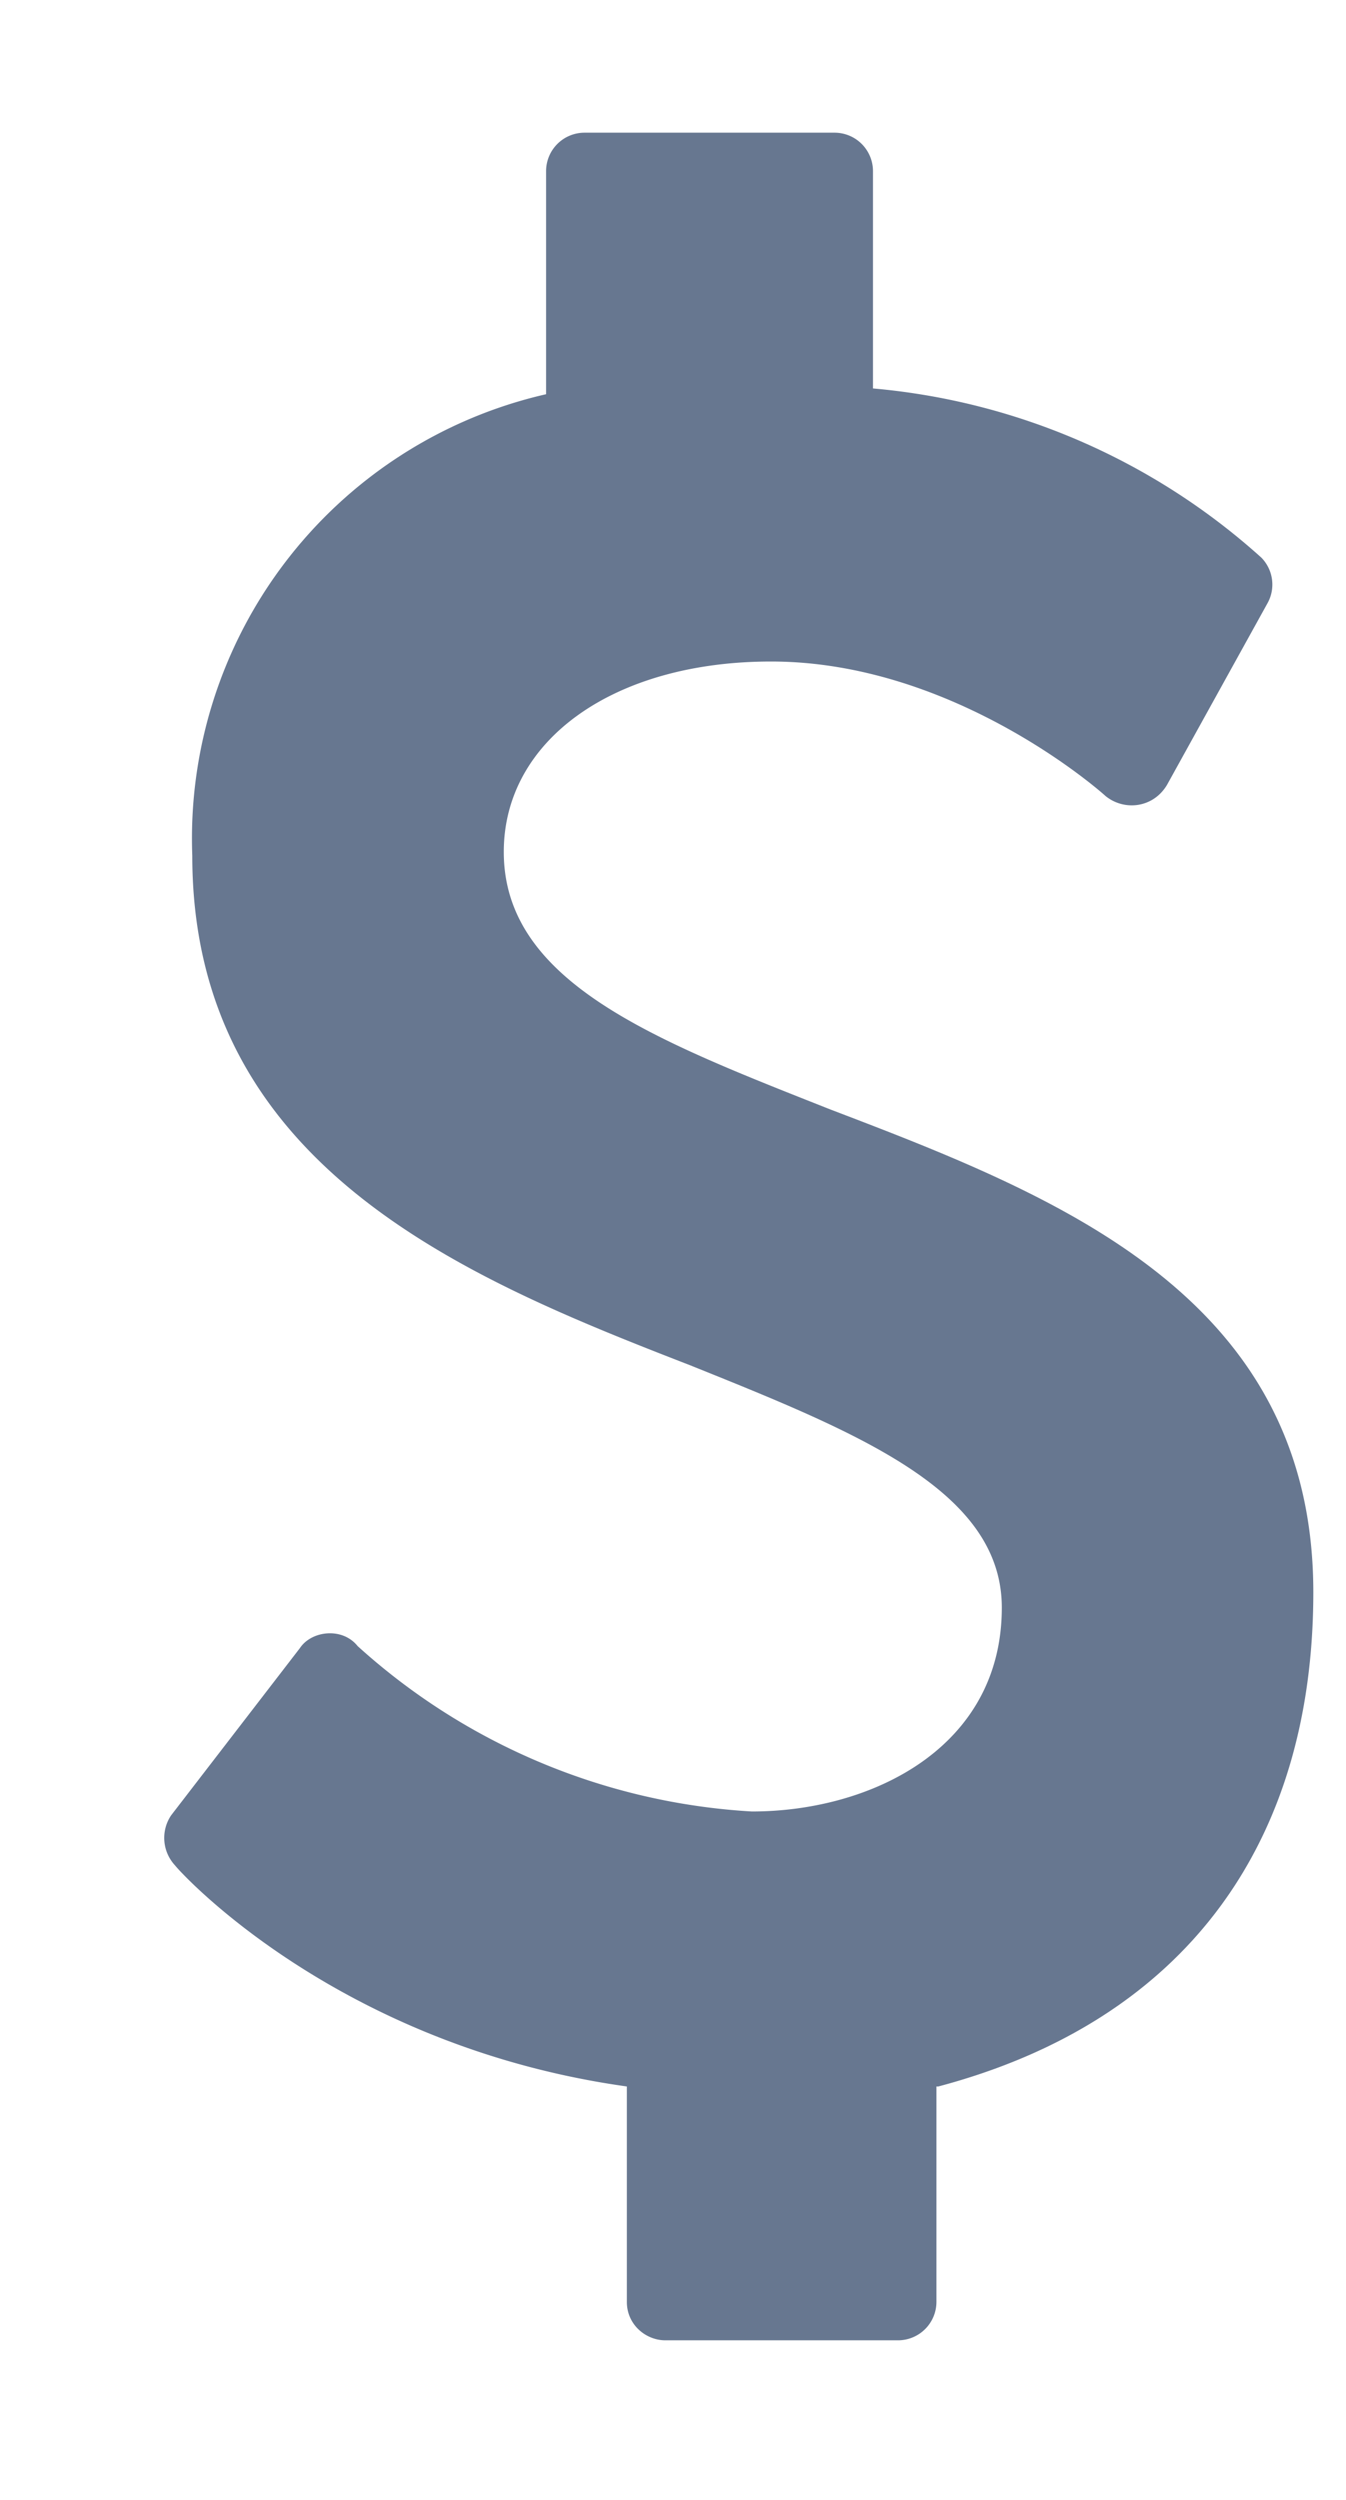 <svg xmlns="http://www.w3.org/2000/svg" fill="none" viewBox="0 0 7 13"><path fill="#677790" d="M4.88 10.85c1.28-.34 1.95-1.26 1.95-2.57 0-1.54-1.33-2.06-2.51-2.51-.91-.36-1.7-.66-1.7-1.34 0-.58.57-.99 1.39-.99.96 0 1.73.69 1.74.7.1.08.25.06.32-.06l.52-.94a.2.2 0 00-.03-.24 3.47 3.47 0 00-2.02-.88V.89a.2.2 0 00-.2-.2h-1.3a.2.2 0 00-.2.2v1.16A2.37 2.37 0 001 4.45c0 1.62 1.43 2.2 2.59 2.65.87.35 1.62.65 1.62 1.26 0 .73-.68 1.06-1.3 1.06a3.34 3.34 0 01-2.05-.86c-.08-.1-.24-.08-.3.01l-.67.87a.21.21 0 00.02.26c.03.04.85.94 2.35 1.15v1.12c0 .12.1.2.2.2h1.21a.2.2 0 00.2-.2v-1.12z"/></svg>